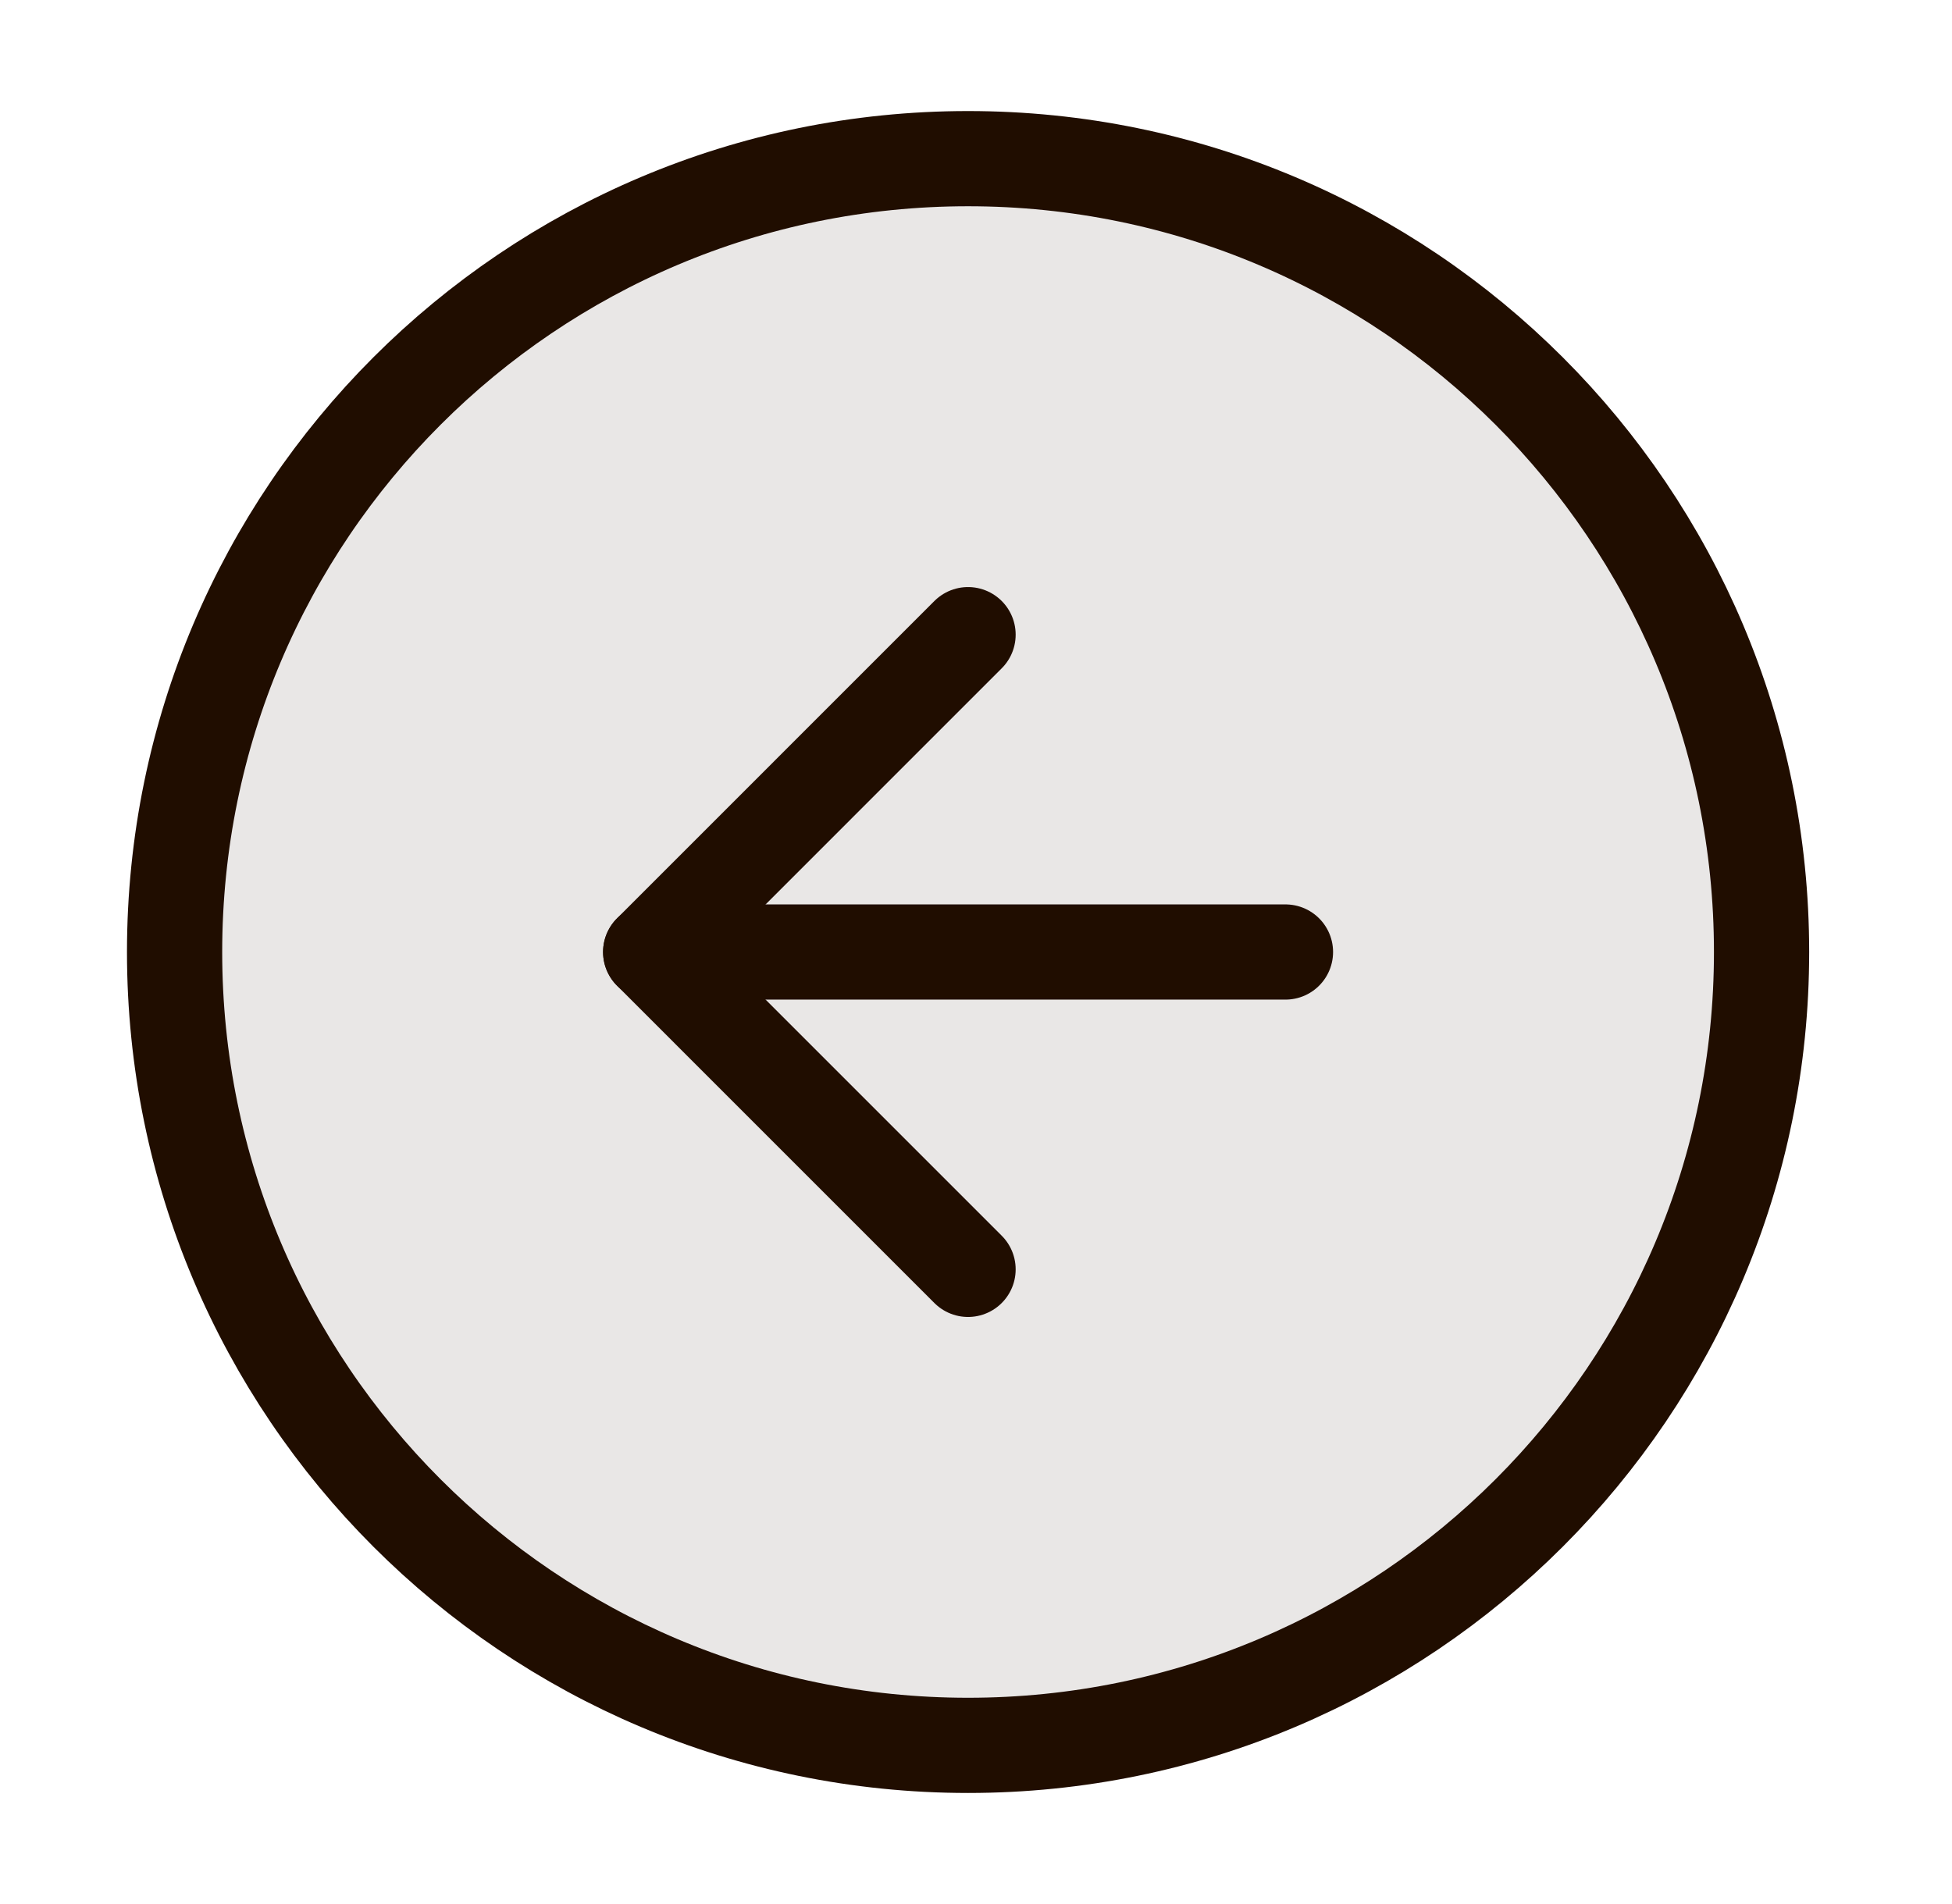 <svg width="41" height="40" viewBox="0 0 41 40" fill="none" xmlns="http://www.w3.org/2000/svg">
<path d="M20.333 3.333C11.129 3.333 3.667 10.795 3.667 20C3.667 29.205 11.129 36.667 20.333 36.667C29.538 36.667 37 29.205 37 20C37 10.795 29.538 3.333 20.333 3.333Z" fill="#200D00" fill-opacity="0.1" stroke="#200D00" stroke-width="2" stroke-linecap="round" stroke-linejoin="round"/>
<path d="M20.333 13.333L13.667 20L20.333 26.667" stroke="#200D00" stroke-width="2" stroke-linecap="round" stroke-linejoin="round"/>
<path d="M27 20H13.667" stroke="#200D00" stroke-width="2" stroke-linecap="round" stroke-linejoin="round"/>
</svg>
